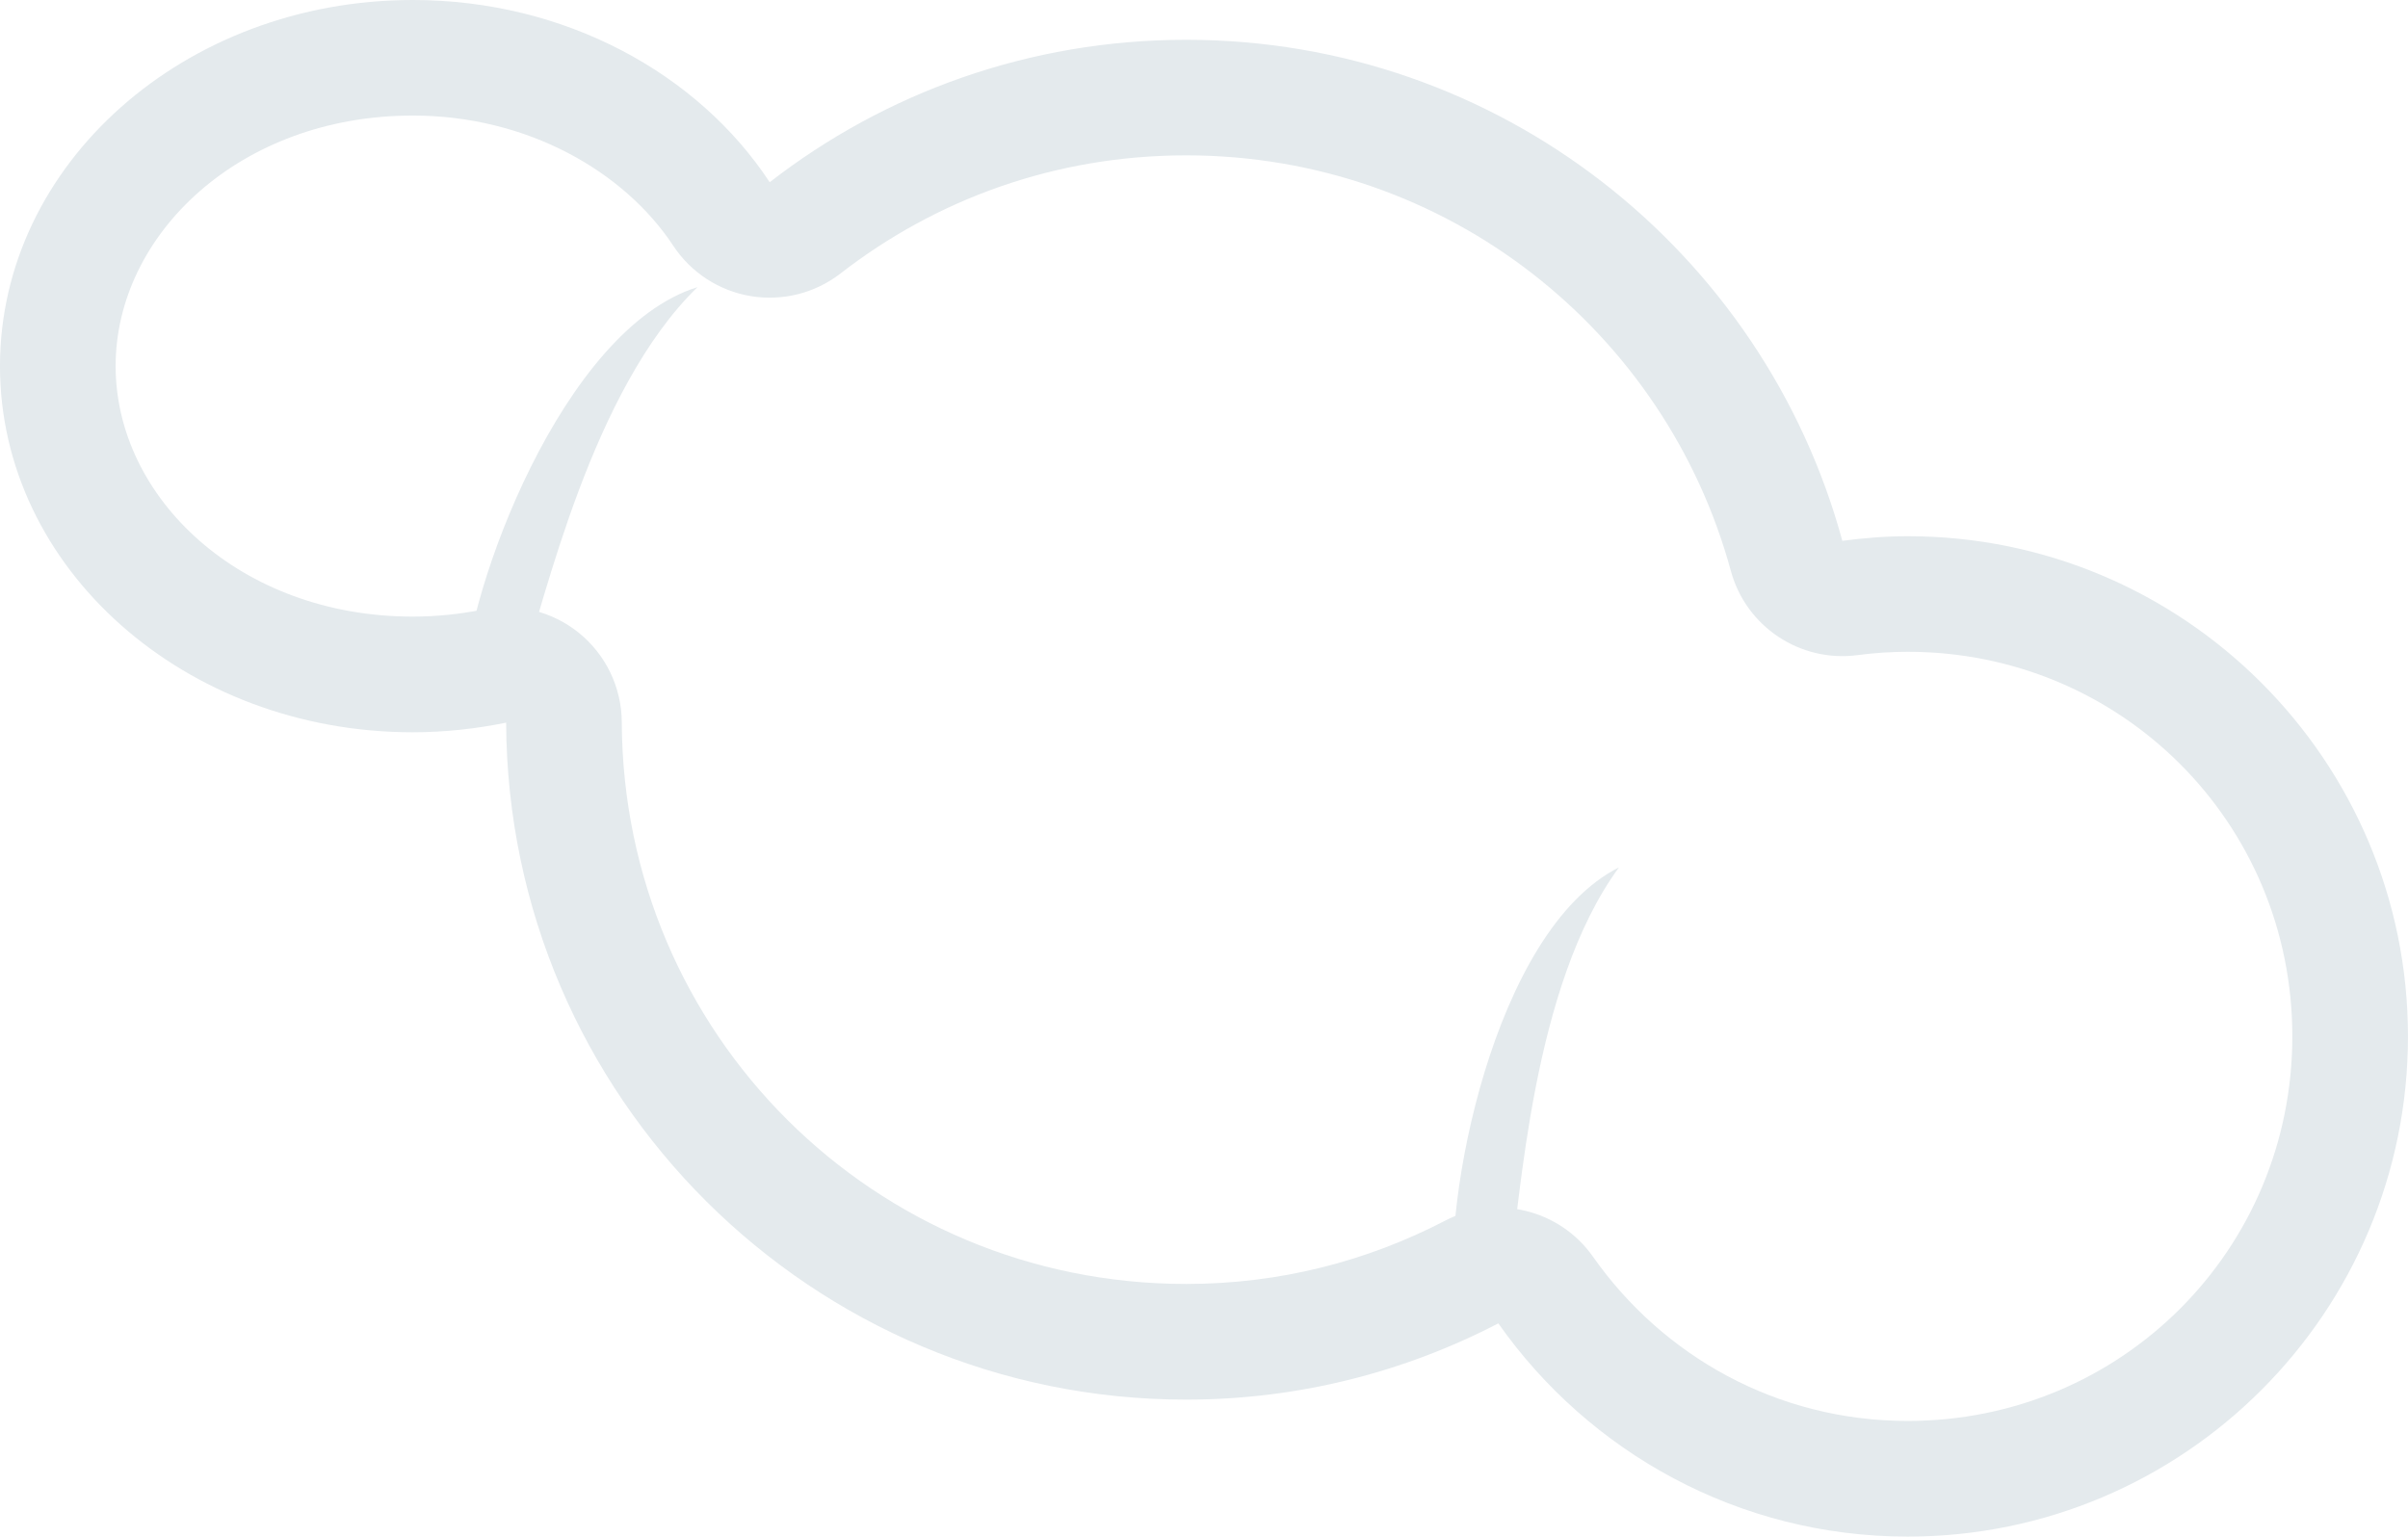 <?xml version="1.0" encoding="UTF-8"?>
<svg viewBox="0 0 179.594 114.625" xmlns="http://www.w3.org/2000/svg">
 <defs>
  <filter id="a">
   <feGaussianBlur stdDeviation="3.409"/>
  </filter>
 </defs>
 <g transform="translate(-426.41 -261.88)">
  <path d="m457.19 261.88c-17.004 0-30.781 12.24-30.781 27.312s13.777 27.312 30.781 27.312c2.391 0 4.734-0.261 6.969-0.719 0.119 27.899 22.792 50.5 50.719 50.5 8.402 0 16.301-2.067 23.281-5.688 6.751 9.605 17.907 15.906 30.531 15.906 20.592 0 37.313-16.72 37.312-37.312s-16.72-37.313-37.312-37.312c-1.658 0-3.274 0.134-4.875 0.344-5.859-21.539-25.551-37.375-48.938-37.375-11.701 0-22.477 3.961-31.062 10.625-5.341-8.118-15.265-13.594-26.625-13.594z" fill="#e4eaed"/>
  <path transform="translate(-188,164)" d="m645.19 106.5c-12.868 0-22.156 8.867-22.156 18.688s9.288 18.687 22.156 18.688c1.764 0 3.543-0.182 5.25-0.531 2.529-0.516 5.157 0.128 7.16 1.756s3.172 4.069 3.183 6.65c0.099 23.249 18.817 41.906 42.094 41.906 6.989 0 13.501-1.704 19.312-4.719 3.831-1.994 8.547-0.846 11.031 2.688 5.202 7.402 13.713 12.25 23.469 12.25 15.927 0 28.688-12.76 28.688-28.688s-12.761-28.688-28.688-28.688c-1.195 0-2.422 0.076-3.75 0.25-4.274 0.56-8.305-2.122-9.438-6.281-4.856-17.852-21.129-31-40.625-31-9.756 0-18.649 3.276-25.781 8.812-1.896 1.468-4.318 2.08-6.684 1.689s-4.462-1.751-5.784-3.752c-3.624-5.509-10.847-9.719-19.438-9.719z" fill="#fff" filter="url(#a)"/>
  <path d="m478.43 283.3c-10.073 3.114-17.224 22.68-17.413 29.67 1.795 4.135 3.326 1.859 4.174-0.713 1.896-5.754 5.359-21.296 13.239-28.957z" fill="#e4eaed"/>
  <path d="m547.16 326.58c-9.417 4.741-13.226 25.221-12.253 32.146 2.456 3.78 3.588 1.282 3.998-1.395 0.916-5.989 1.754-21.89 8.255-30.752z" fill="#e4eaed"/>
 </g>
</svg>
